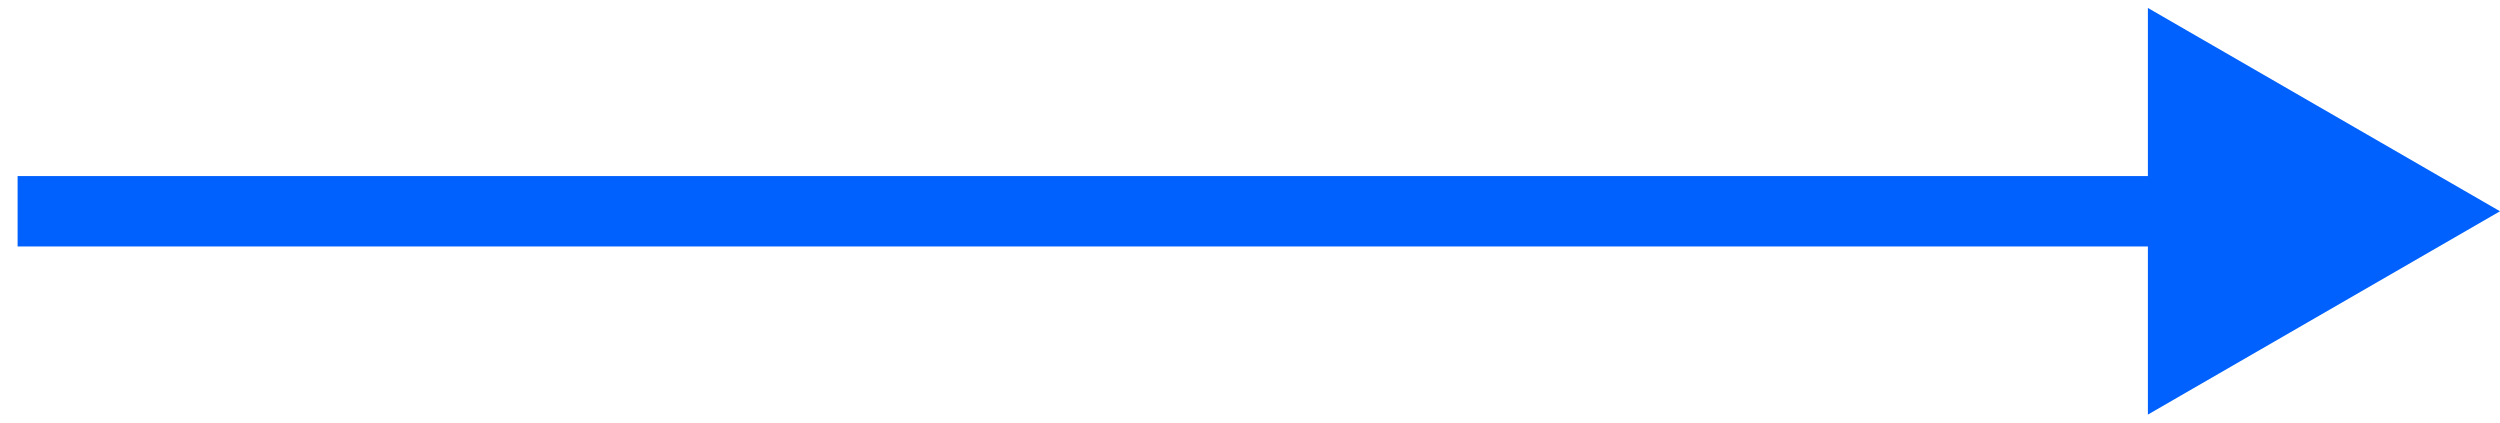 <?xml version="1.0" encoding="UTF-8"?> <svg xmlns="http://www.w3.org/2000/svg" width="71" height="12" viewBox="0 0 71 12" fill="none"><path d="M71 6L61 0.226V11.774L71 6ZM0.5 7H62V5H0.5V7Z" fill="#0061FE"></path></svg> 